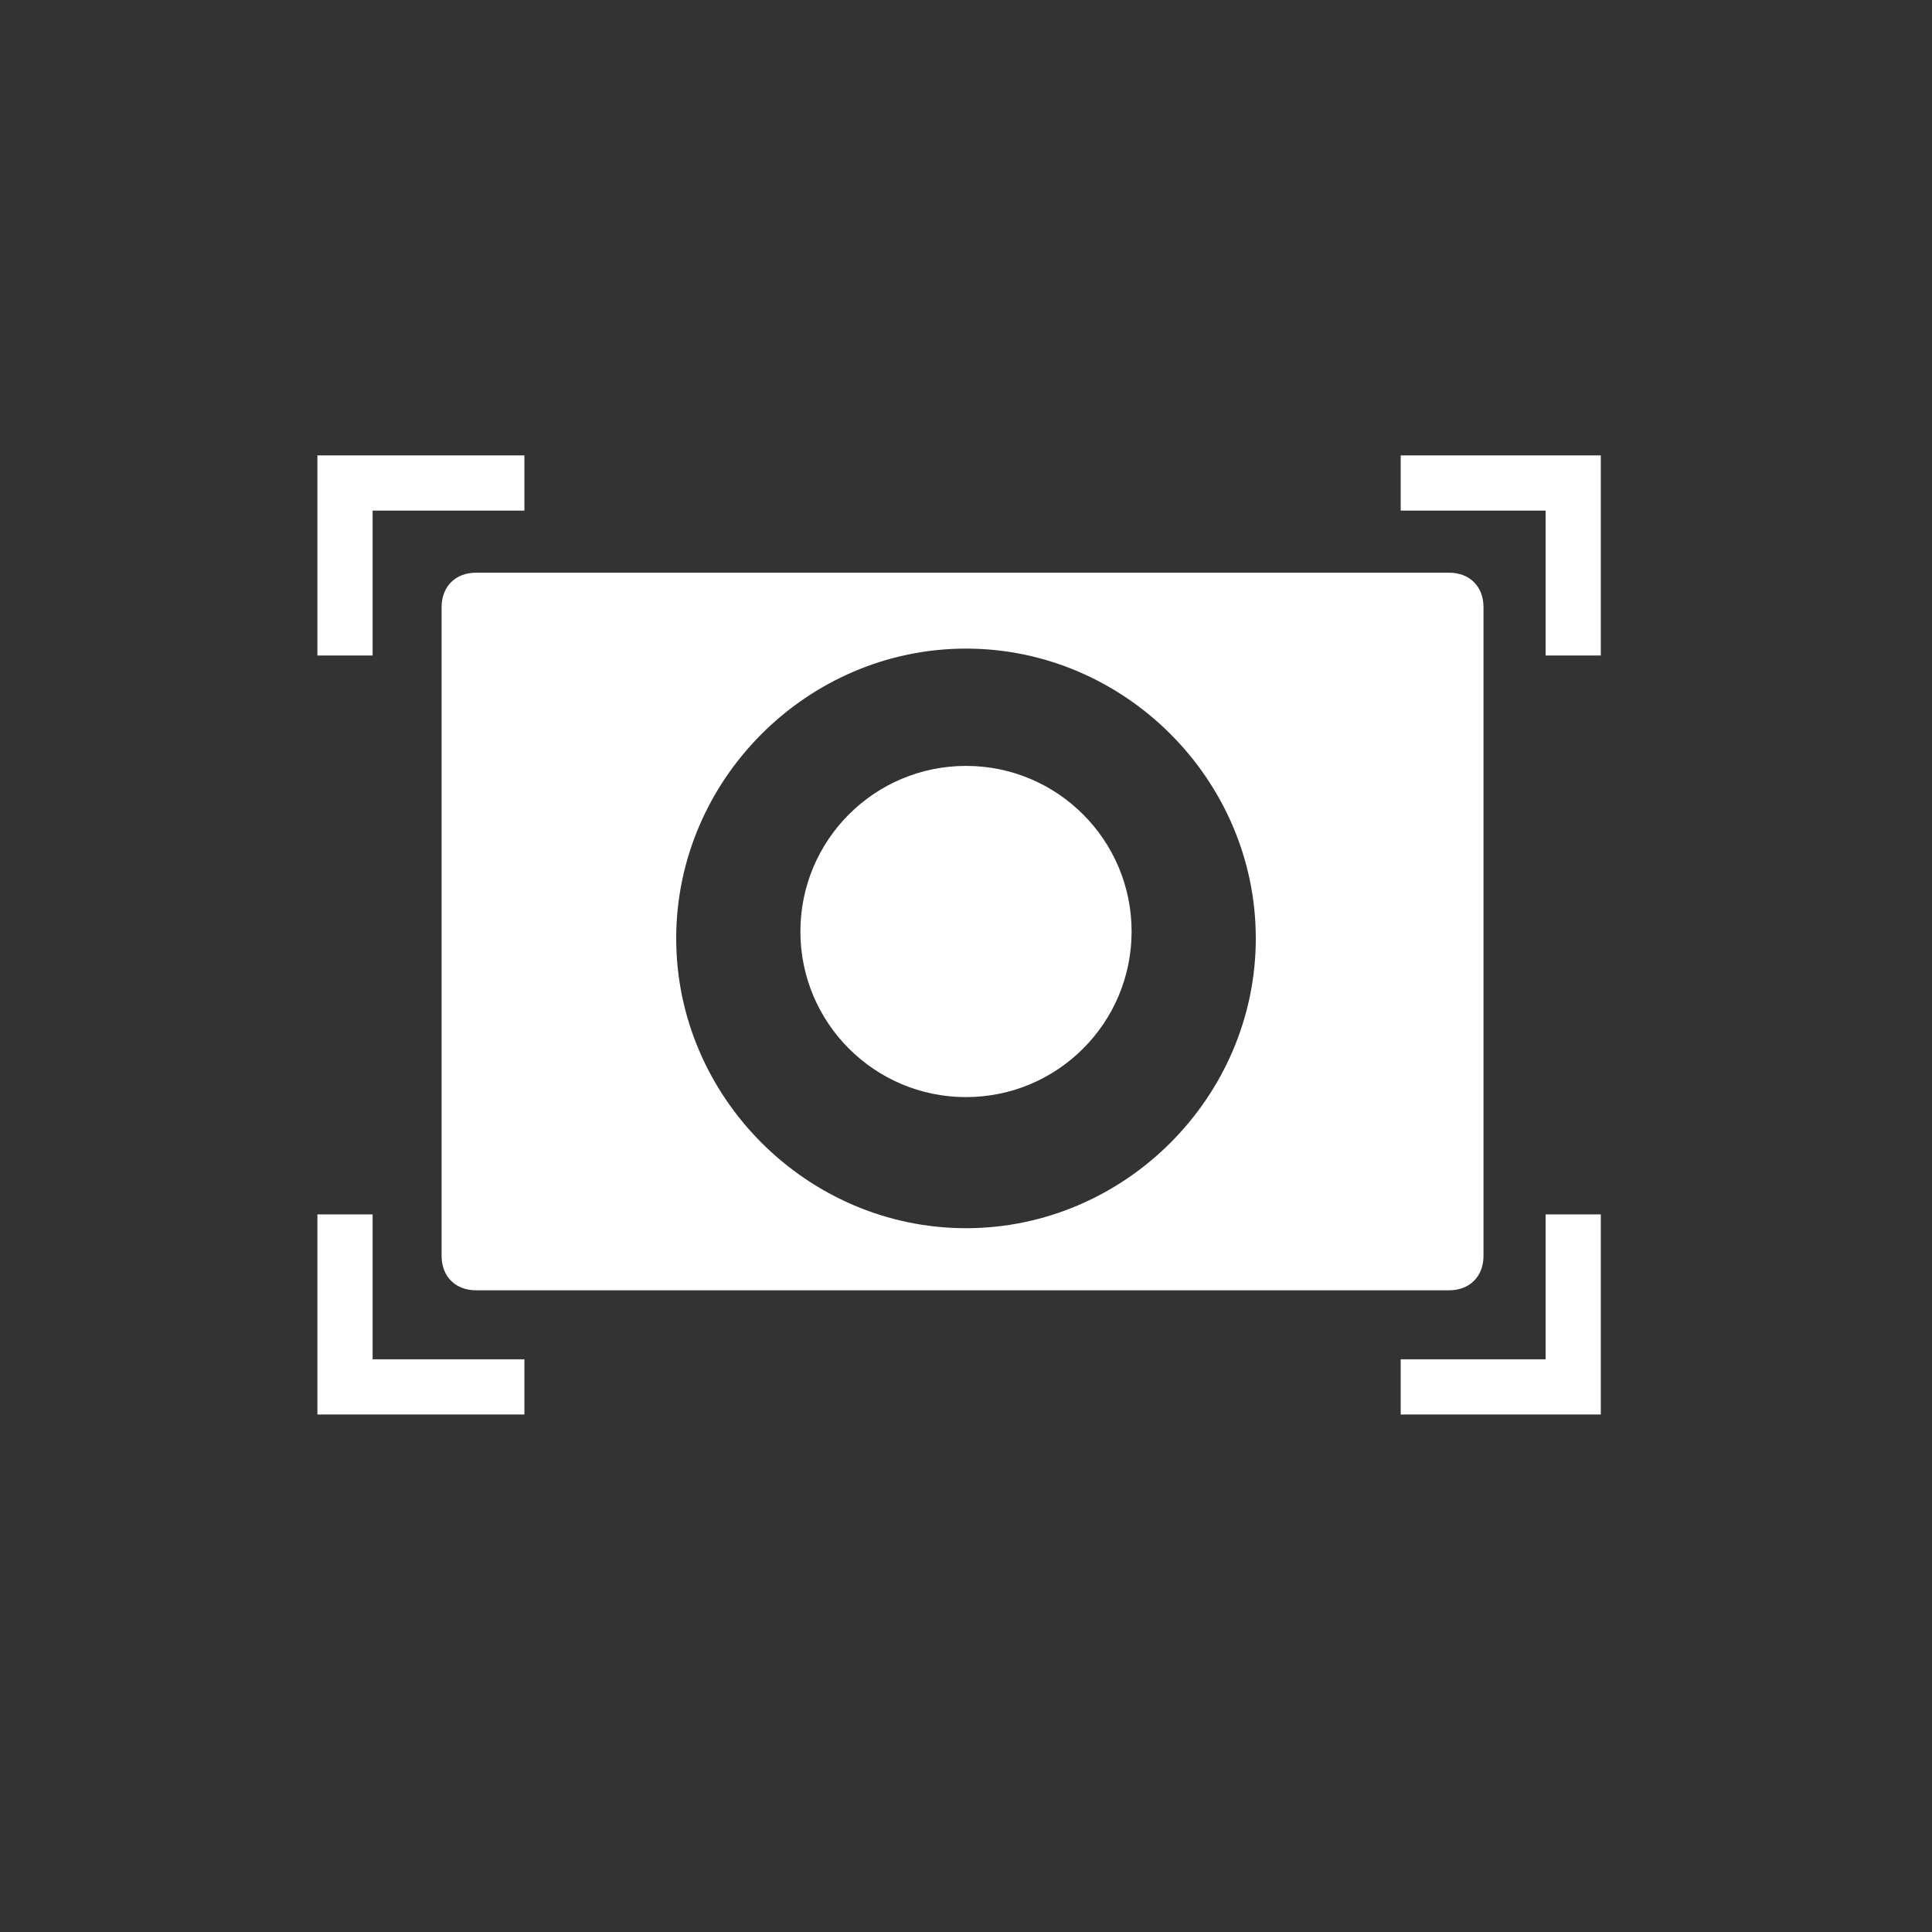 <?xml version="1.0" encoding="utf-8"?>
<!-- Generator: Adobe Illustrator 26.3.1, SVG Export Plug-In . SVG Version: 6.00 Build 0)  -->
<svg version="1.1" id="デザイン_1_" xmlns="http://www.w3.org/2000/svg" xmlns:xlink="http://www.w3.org/1999/xlink" x="0px"
	 y="0px" viewBox="0 0 28 28" style="enable-background:new 0 0 28 28;" xml:space="preserve">
<rect x="0" y="0" width="28" height="28" fill="#333333" stroke="none"/>
<style type="text/css">
	.st0{fill:#ffffff;}
</style>
<g>
	<path class="st0" d="M21,8.3H6.9c-0.3,0-0.5,0.2-0.5,0.5v9.4c0,0.3,0.2,0.5,0.5,0.5H21c0.3,0,0.5-0.2,0.5-0.5V8.8
		C21.5,8.5,21.3,8.3,21,8.3z M14,17.8c-2.3,0-4.2-1.9-4.2-4.2c0-2.3,1.9-4.2,4.2-4.2s4.2,1.9,4.2,4.2C18.2,15.9,16.3,17.8,14,17.8z"
		/>
	<circle class="st0" cx="14" cy="13.5" r="2.4"/>
</g>
<polygon class="st0" points="5.4,9.5 4.6,9.5 4.6,6.6 7.6,6.6 7.6,7.4 5.4,7.4 "/>
<polygon class="st0" points="23.2,9.5 22.4,9.5 22.4,7.4 20.3,7.4 20.3,6.6 23.2,6.6 "/>
<polygon class="st0" points="23.2,20.5 20.3,20.5 20.3,19.7 22.4,19.7 22.4,17.6 23.2,17.6 "/>
<polygon class="st0" points="7.6,20.5 4.6,20.5 4.6,17.6 5.4,17.6 5.4,19.7 7.6,19.7 "/>
</svg>
